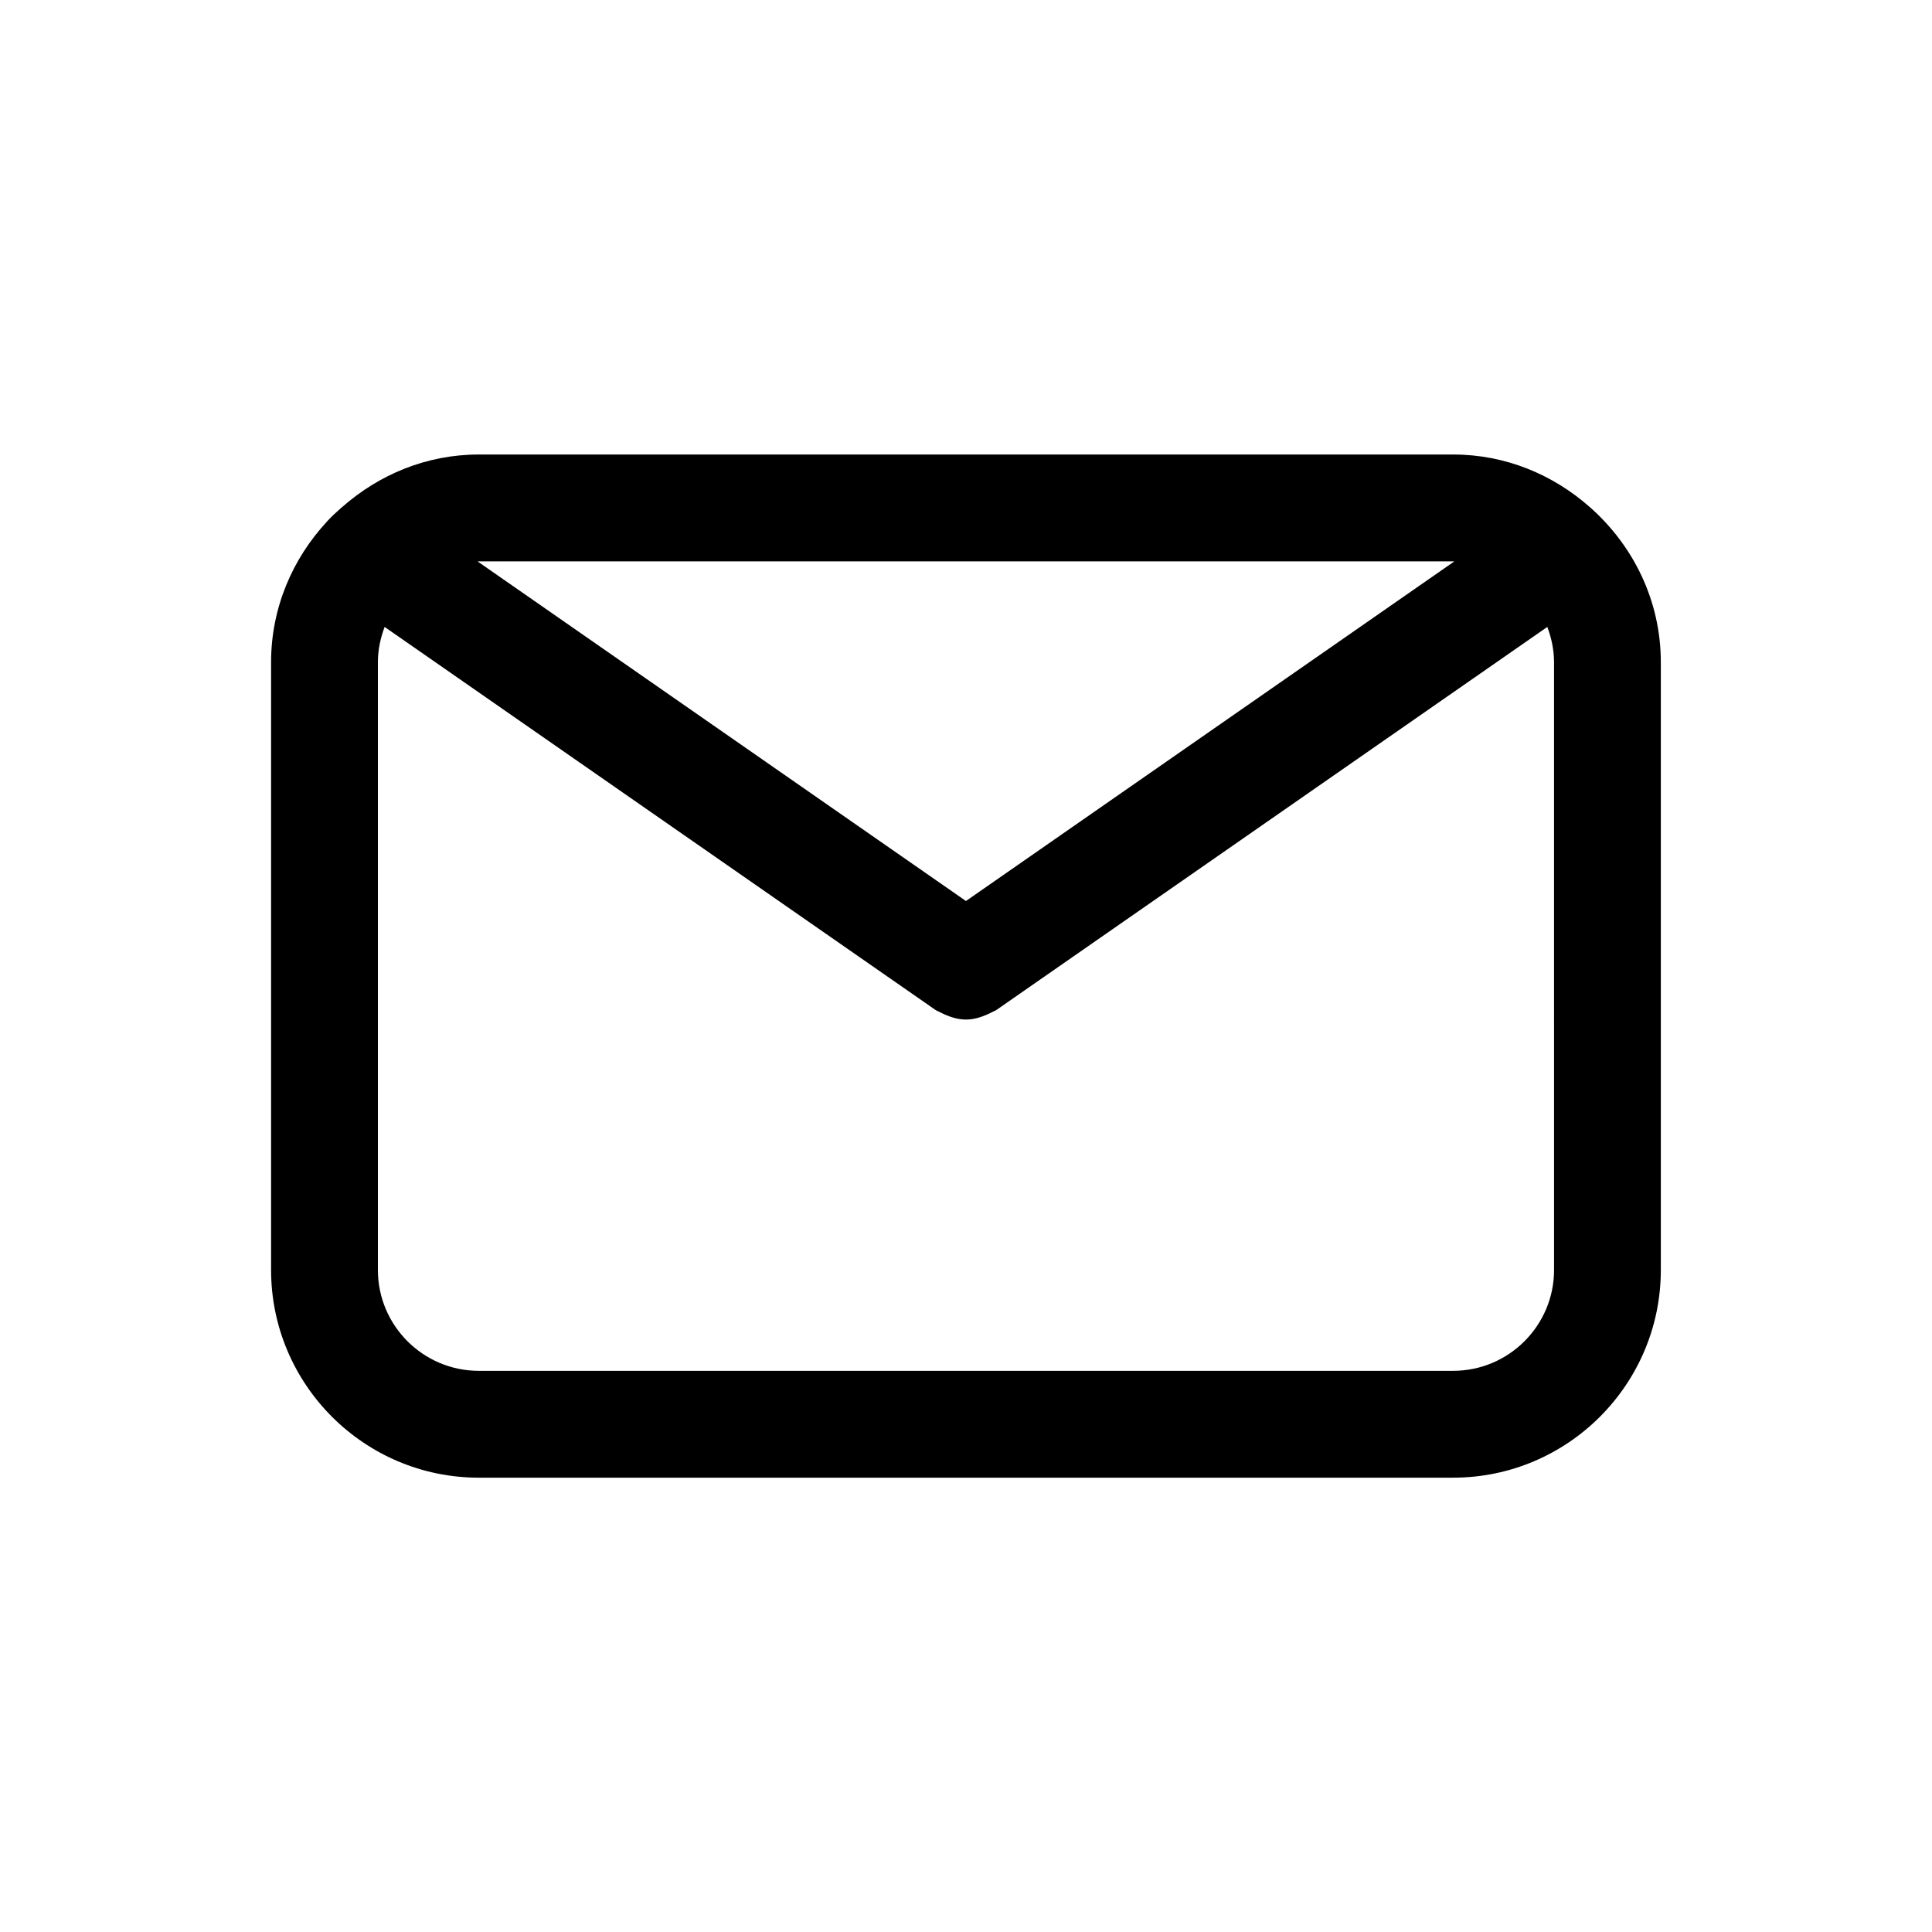 <?xml version="1.0" encoding="UTF-8"?>
<!-- The Best Svg Icon site in the world: iconSvg.co, Visit us! https://iconsvg.co -->
<svg fill="#000000" width="800px" height="800px" version="1.1" viewBox="144 144 512 512" xmlns="http://www.w3.org/2000/svg">
 <path d="m555.84 480.56c0 14.727-11.996 26.723-26.742 26.723h-258.21c-14.746 0-26.742-11.996-26.742-26.723v-161.06c0-3.309 0.688-6.434 1.785-9.355l145.98 101.5c0.352 0.262 0.781 0.352 1.152 0.578 0.41 0.223 0.801 0.391 1.207 0.594 1.84 0.816 3.758 1.375 5.711 1.375h0.02c1.953 0 3.848-0.559 5.691-1.375 0.426-0.203 0.816-0.371 1.227-0.594 0.371-0.223 0.801-0.316 1.152-0.578l145.98-101.5c1.098 2.918 1.785 6.043 1.785 9.355zm-26.742-187.79c0.113 0 0.203 0.02 0.297 0.02l-129.41 89.988-129.41-89.988c0.113 0 0.203-0.02 0.316-0.02zm36.207-14.41h-0.02c-9.688-8.555-22.277-13.91-36.188-13.91h-258.21c-13.91 0-26.48 5.356-36.188 13.91-0.039 0-0.055 0.039-0.094 0.055-1.375 1.227-2.734 2.453-3.981 3.812v0.02c-9.094 9.82-14.785 22.836-14.785 37.25v161.06c0 30.348 24.695 55.043 55.043 55.043h258.21c30.348 0 55.043-24.695 55.043-55.043v-161.06c0-16.422-7.383-31.039-18.84-41.137z"/>
</svg>